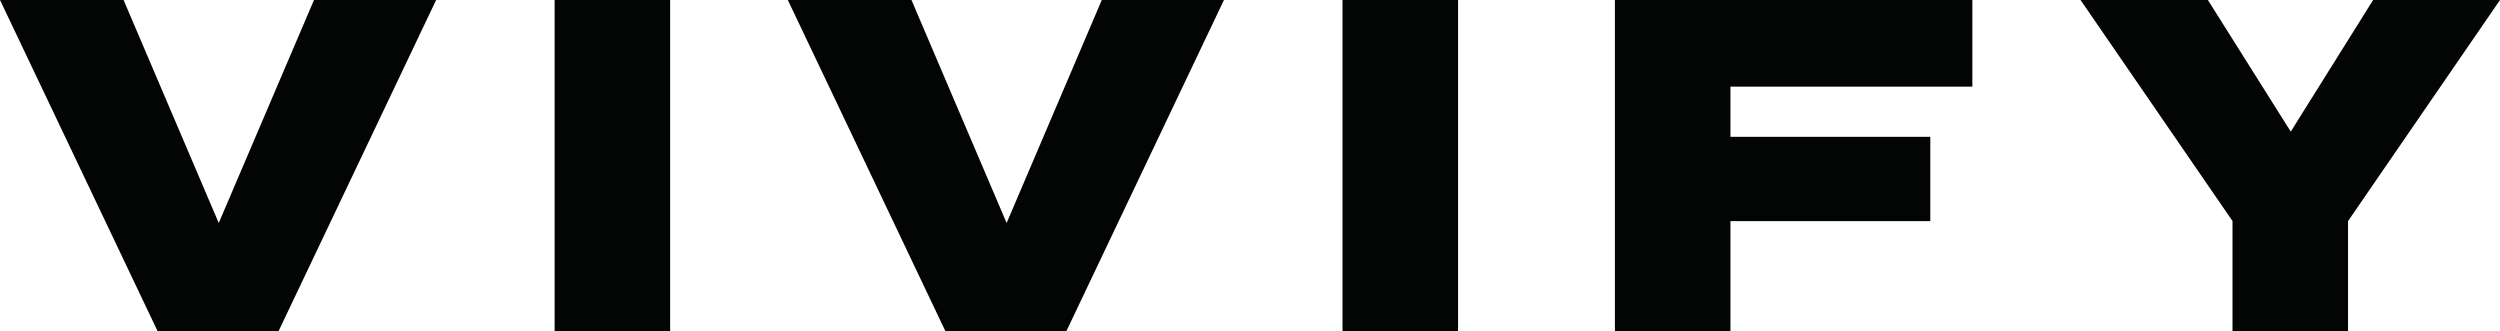 <svg xmlns="http://www.w3.org/2000/svg" width="160.119" height="21.227" viewBox="0 0 160.119 21.227"><g transform="translate(-212.062 -334.877)"><g transform="translate(212.062 334.877)"><g transform="translate(0 0)"><path d="M219.977,334.877l6.095,14.282,6.1-14.282h7.823l-10.1,21.226h-7.732l-10.1-21.226Z" transform="translate(-212.062 -334.877)" fill="#030504"></path><path d="M421.009,356.1V334.878h7.4V356.1Z" transform="translate(-385.488 -334.878)" fill="#030504"></path><path d="M516.82,334.877l6.094,14.282,6.095-14.282h7.824l-10.1,21.226H519l-10.1-21.226Z" transform="translate(-458.442 -334.877)" fill="#030504"></path><path d="M717.855,356.1V334.878h7.4V356.1Z" transform="translate(-631.87 -334.878)" fill="#030504"></path><path d="M827.881,340.427v3.214h12.8v5.4h-12.8V356.1h-7.4V334.878h22.894v5.549Z" transform="translate(-717.05 -334.878)" fill="#030504"></path><path d="M1004.057,334.878l5.307,8.43,5.276-8.43h8.127l-9.734,14.161V356.1h-7.4v-7.066L995.9,334.878Z" transform="translate(-862.647 -334.878)" fill="#030504"></path></g></g></g></svg>